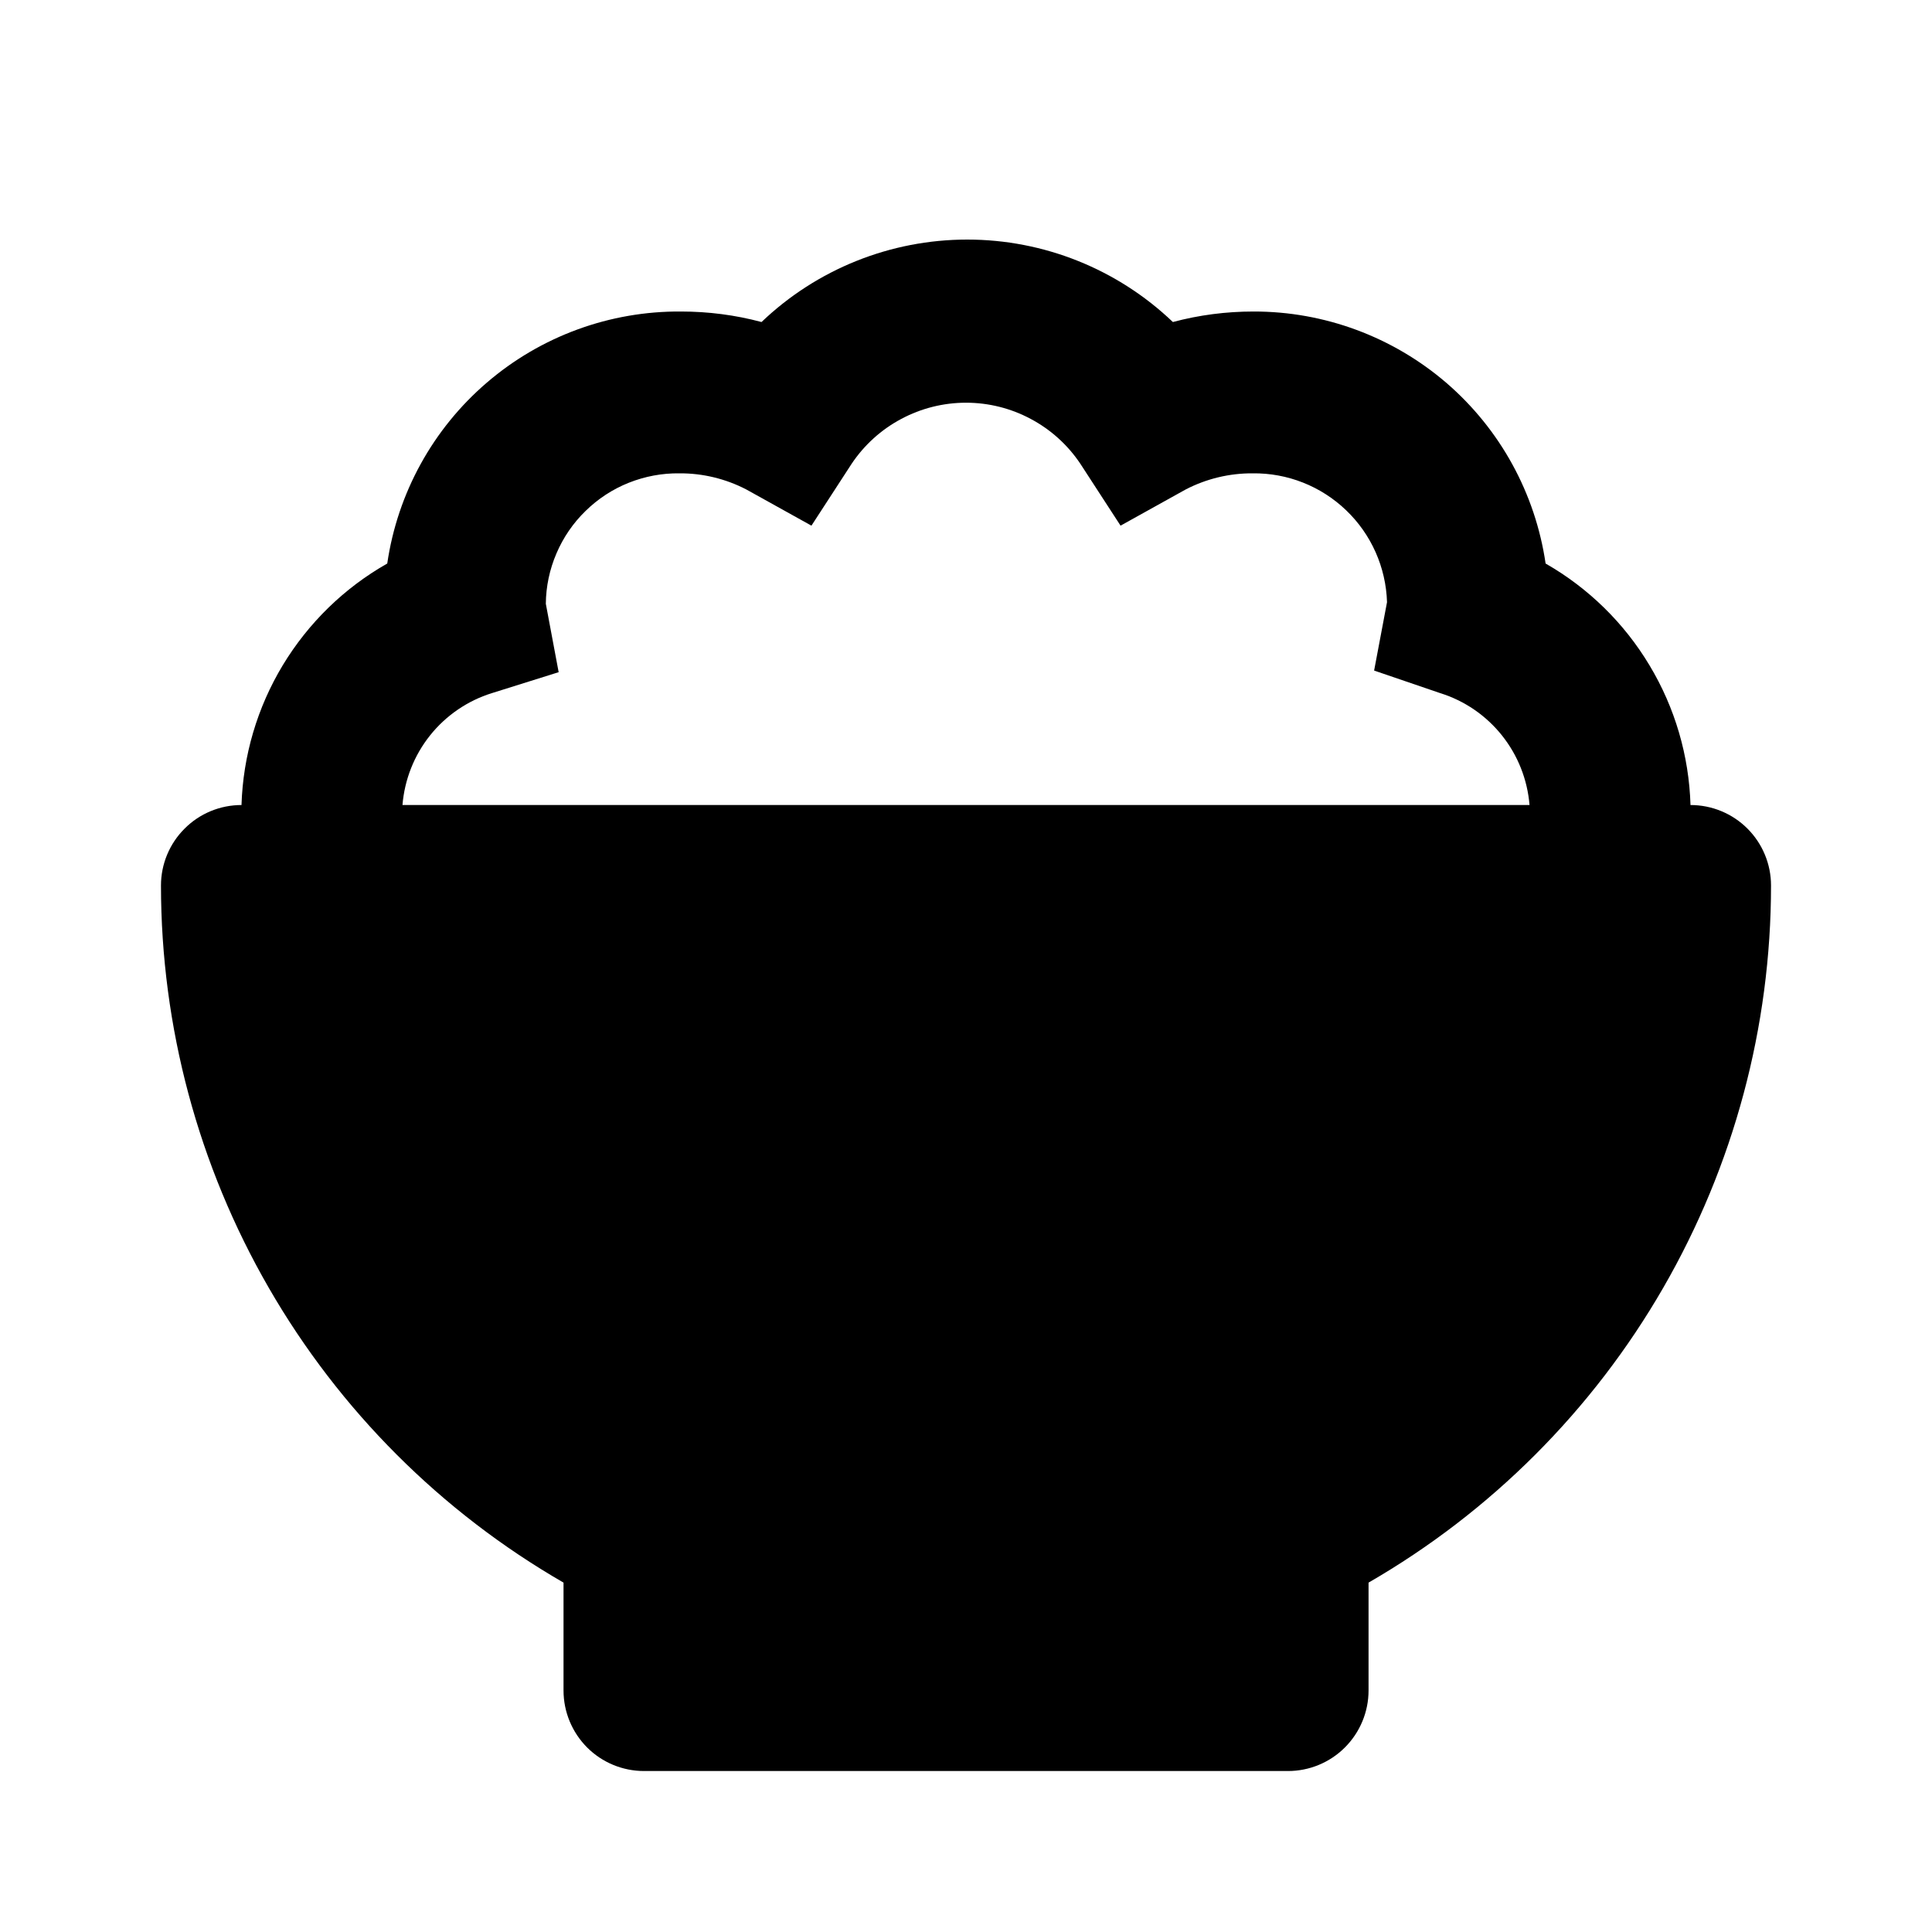 <svg width="25" height="25" viewBox="0 0 25 25" fill="none" xmlns="http://www.w3.org/2000/svg">
<path d="M21.875 10.417C21.856 9.779 21.674 9.157 21.345 8.61C21.017 8.062 20.554 7.609 20 7.292C19.867 6.384 19.412 5.555 18.718 4.956C18.023 4.358 17.136 4.029 16.219 4.031C15.867 4.031 15.517 4.076 15.177 4.167C14.46 3.482 13.507 3.1 12.516 3.1C11.524 3.1 10.571 3.482 9.854 4.167C9.515 4.076 9.164 4.031 8.813 4.031C7.892 4.024 7 4.35 6.301 4.95C5.602 5.549 5.144 6.381 5.011 7.292C4.455 7.607 3.99 8.061 3.659 8.608C3.329 9.155 3.145 9.778 3.125 10.417C2.849 10.417 2.584 10.526 2.389 10.722C2.193 10.917 2.083 11.182 2.083 11.458C2.084 13.287 2.565 15.083 3.479 16.666C4.393 18.25 5.708 19.565 7.292 20.479V21.875C7.292 22.151 7.402 22.416 7.597 22.612C7.792 22.807 8.057 22.917 8.334 22.917H16.667C16.943 22.917 17.208 22.807 17.403 22.612C17.599 22.416 17.709 22.151 17.709 21.875V20.479C19.292 19.565 20.607 18.25 21.521 16.666C22.435 15.083 22.917 13.287 22.917 11.458C22.917 11.182 22.807 10.917 22.612 10.722C22.416 10.526 22.151 10.417 21.875 10.417ZM5.208 10.417C5.235 10.088 5.359 9.774 5.565 9.516C5.771 9.258 6.05 9.067 6.365 8.969L7.229 8.698L7.063 7.813C7.065 7.588 7.112 7.367 7.201 7.16C7.289 6.954 7.417 6.767 7.578 6.611C7.738 6.454 7.928 6.33 8.136 6.247C8.345 6.164 8.567 6.122 8.792 6.125C9.093 6.123 9.389 6.195 9.656 6.333L10.5 6.802L11.021 6C11.184 5.757 11.404 5.558 11.662 5.421C11.92 5.283 12.208 5.211 12.5 5.211C12.793 5.211 13.08 5.283 13.338 5.421C13.596 5.558 13.816 5.757 13.979 6L14.5 6.802L15.344 6.333C15.611 6.195 15.908 6.123 16.209 6.125C16.659 6.119 17.094 6.291 17.419 6.603C17.744 6.914 17.934 7.341 17.948 7.792L17.781 8.677L18.636 8.969C18.951 9.067 19.229 9.258 19.435 9.516C19.641 9.774 19.765 10.088 19.792 10.417H5.208Z" fill="black"/>
</svg>
